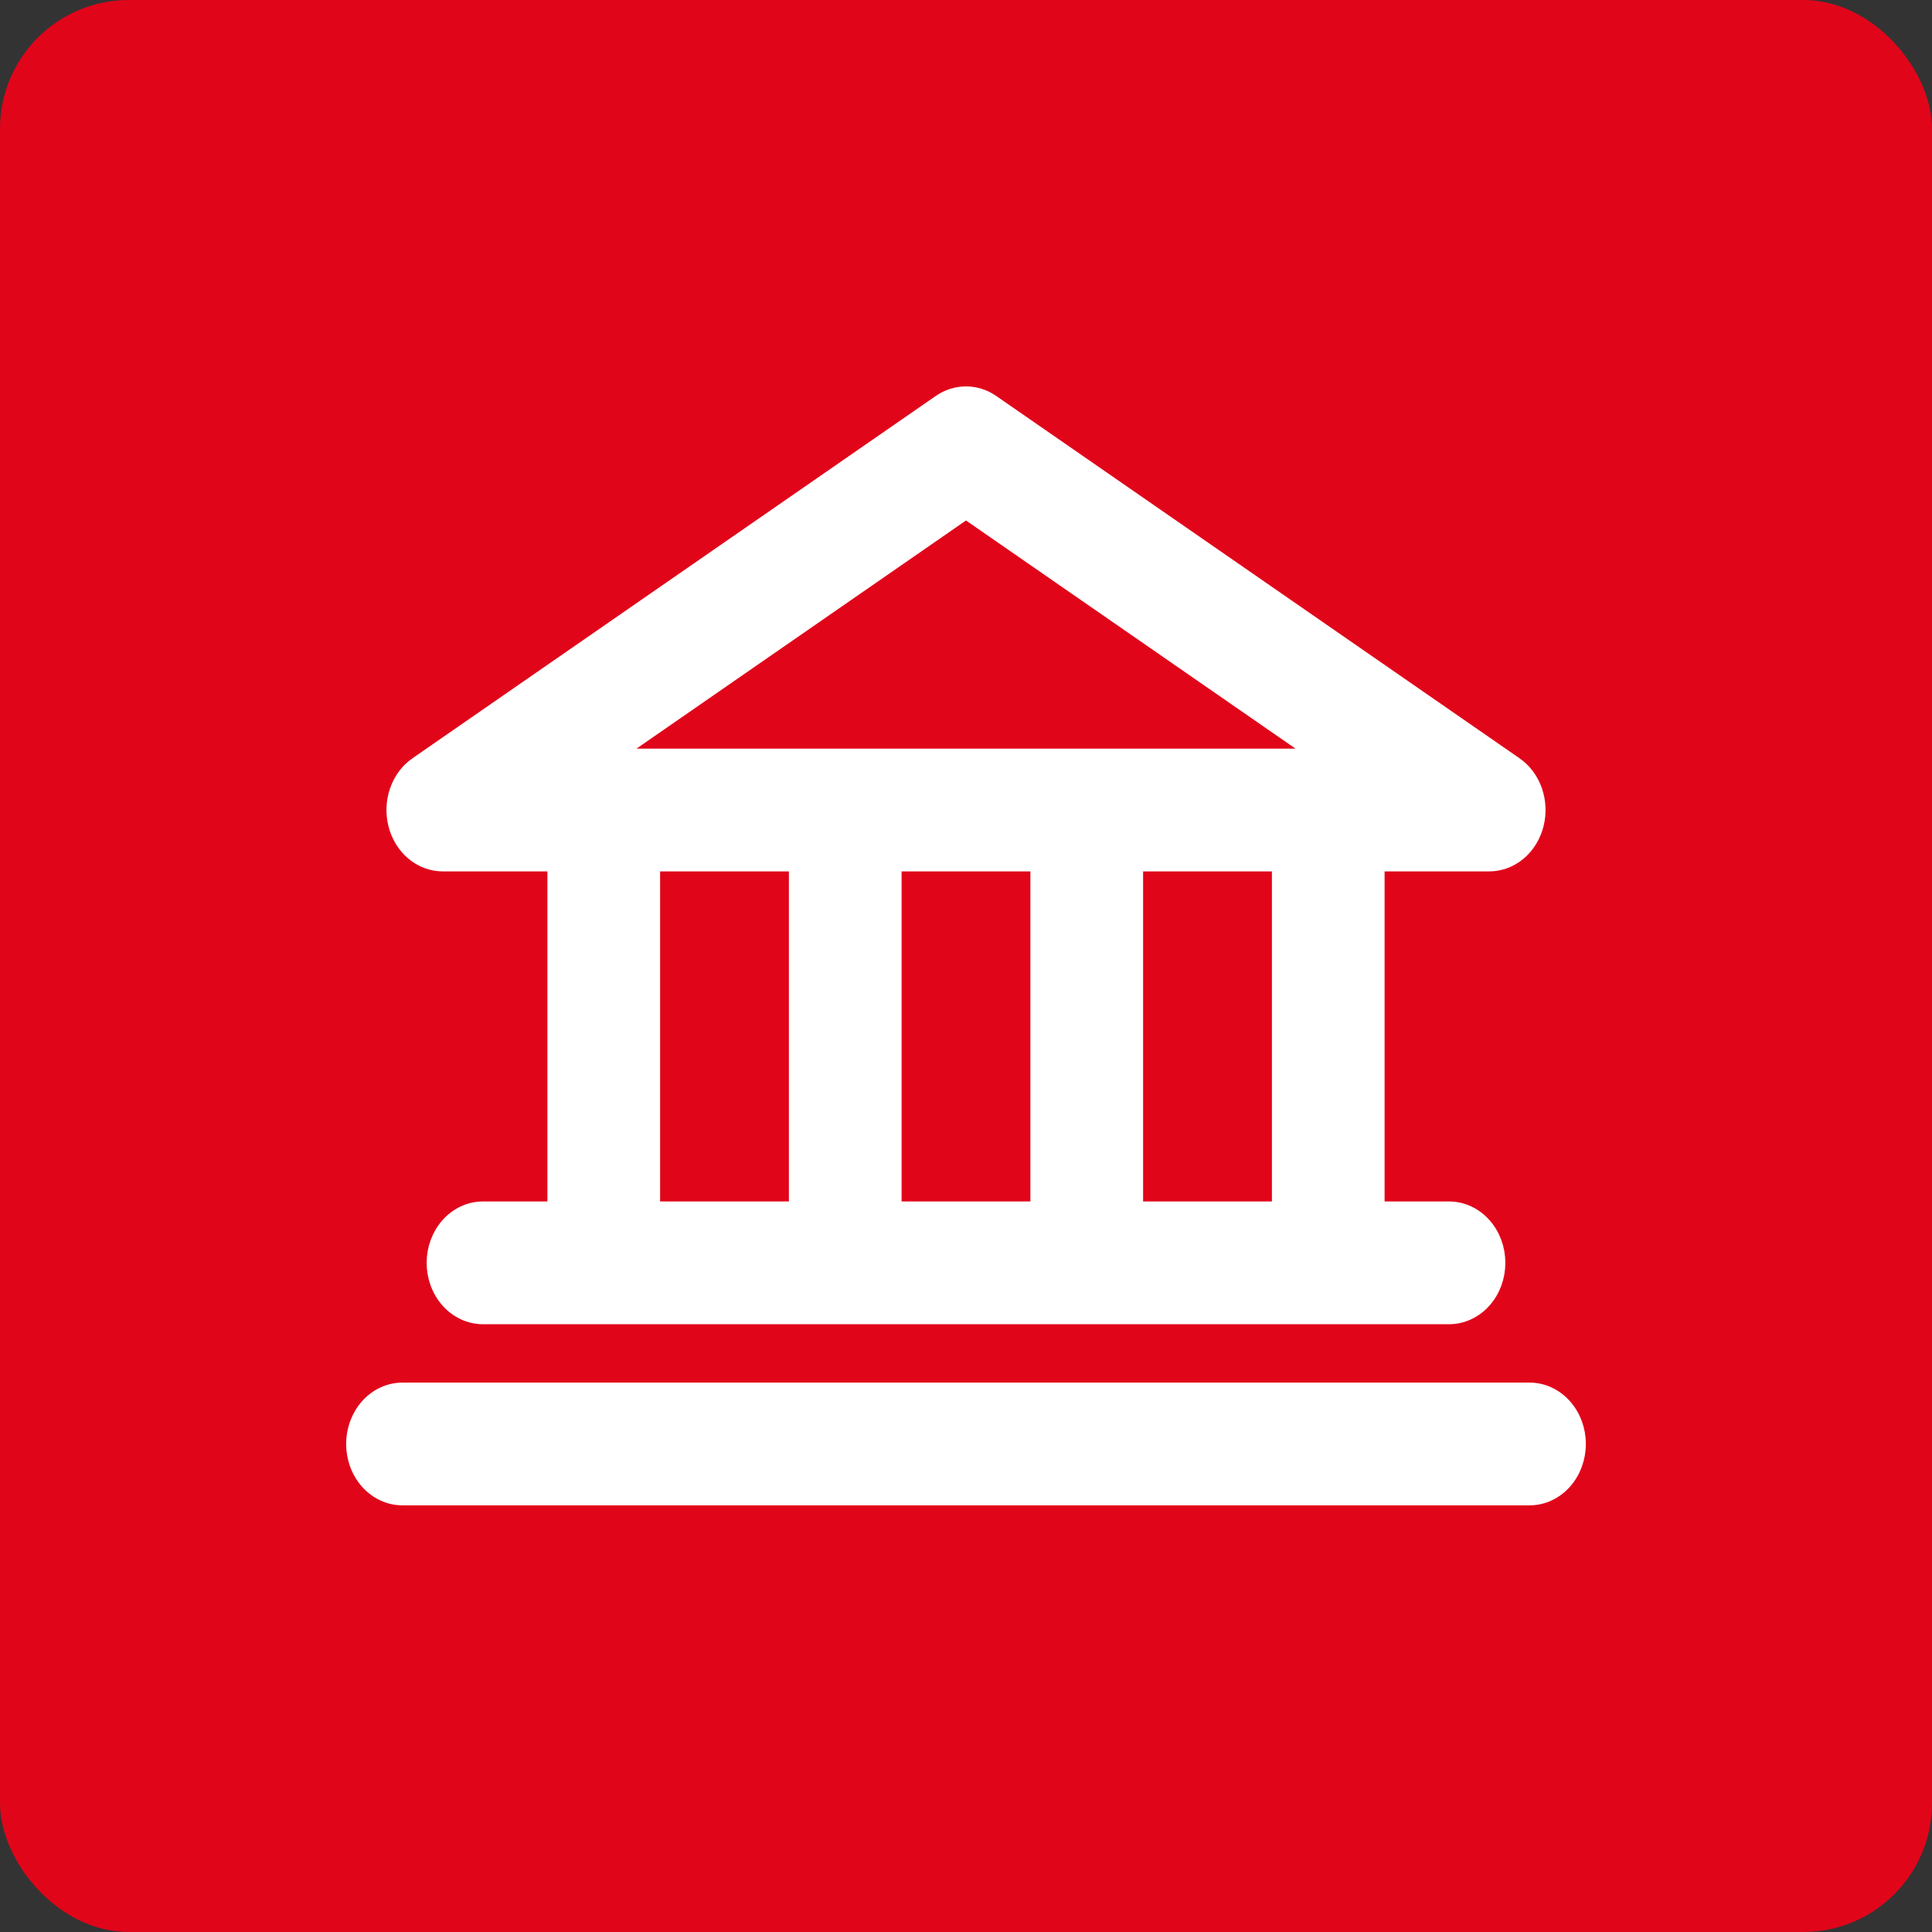 <?xml version="1.0" encoding="utf-8"?>
<svg xmlns="http://www.w3.org/2000/svg" fill="none" height="100%" overflow="visible" preserveAspectRatio="none" style="display: block;" viewBox="0 0 72 72" width="100%">
<rect x="0" y="0" width="72" height="72" fill="#333333" stroke="none"/>
<g id="Icon 6">
<rect fill="#E1051A" height="72" rx="4.8" width="72"/>
<path d="M57 51.825C57.49 51.825 57.951 52.044 58.285 52.42C58.618 52.795 58.8 53.296 58.8 53.812C58.8 54.329 58.618 54.83 58.285 55.205C57.951 55.581 57.49 55.8 57 55.8H15C14.51 55.8 14.049 55.581 13.715 55.205C13.382 54.83 13.2 54.329 13.2 53.812C13.2 53.296 13.382 52.795 13.715 52.42C14.049 52.044 14.51 51.825 15 51.825H57ZM36 14.7C36.34 14.7 36.672 14.806 36.956 15.003L56.456 28.504H56.457C56.791 28.735 57.042 29.079 57.18 29.477C57.317 29.874 57.335 30.31 57.232 30.72C57.129 31.129 56.909 31.496 56.599 31.761C56.287 32.026 55.901 32.174 55.5 32.175H51.3V45.075H54C54.49 45.075 54.951 45.294 55.285 45.67C55.618 46.045 55.8 46.546 55.8 47.062C55.8 47.579 55.618 48.08 55.285 48.455C54.951 48.831 54.49 49.05 54 49.05H18C17.51 49.05 17.049 48.831 16.715 48.455C16.382 48.08 16.2 47.579 16.2 47.062C16.2 46.546 16.382 46.045 16.715 45.67C17.049 45.294 17.51 45.075 18 45.075H20.7V32.175H16.5C16.099 32.174 15.713 32.026 15.401 31.761C15.091 31.496 14.871 31.129 14.768 30.72C14.665 30.31 14.683 29.874 14.82 29.477C14.958 29.079 15.209 28.735 15.543 28.504H15.544L35.044 15.003C35.328 14.806 35.66 14.7 36 14.7ZM42.3 45.075H47.7V32.175H42.3V45.075ZM33.3 45.075H38.7V32.175H33.3V45.075ZM24.3 45.075H29.7V32.175H24.3V45.075ZM22.76 28.199H49.24L36 19.032L22.76 28.199Z" fill="white" id="Vector" stroke="white" stroke-width="0.6"/>
</g>
</svg>